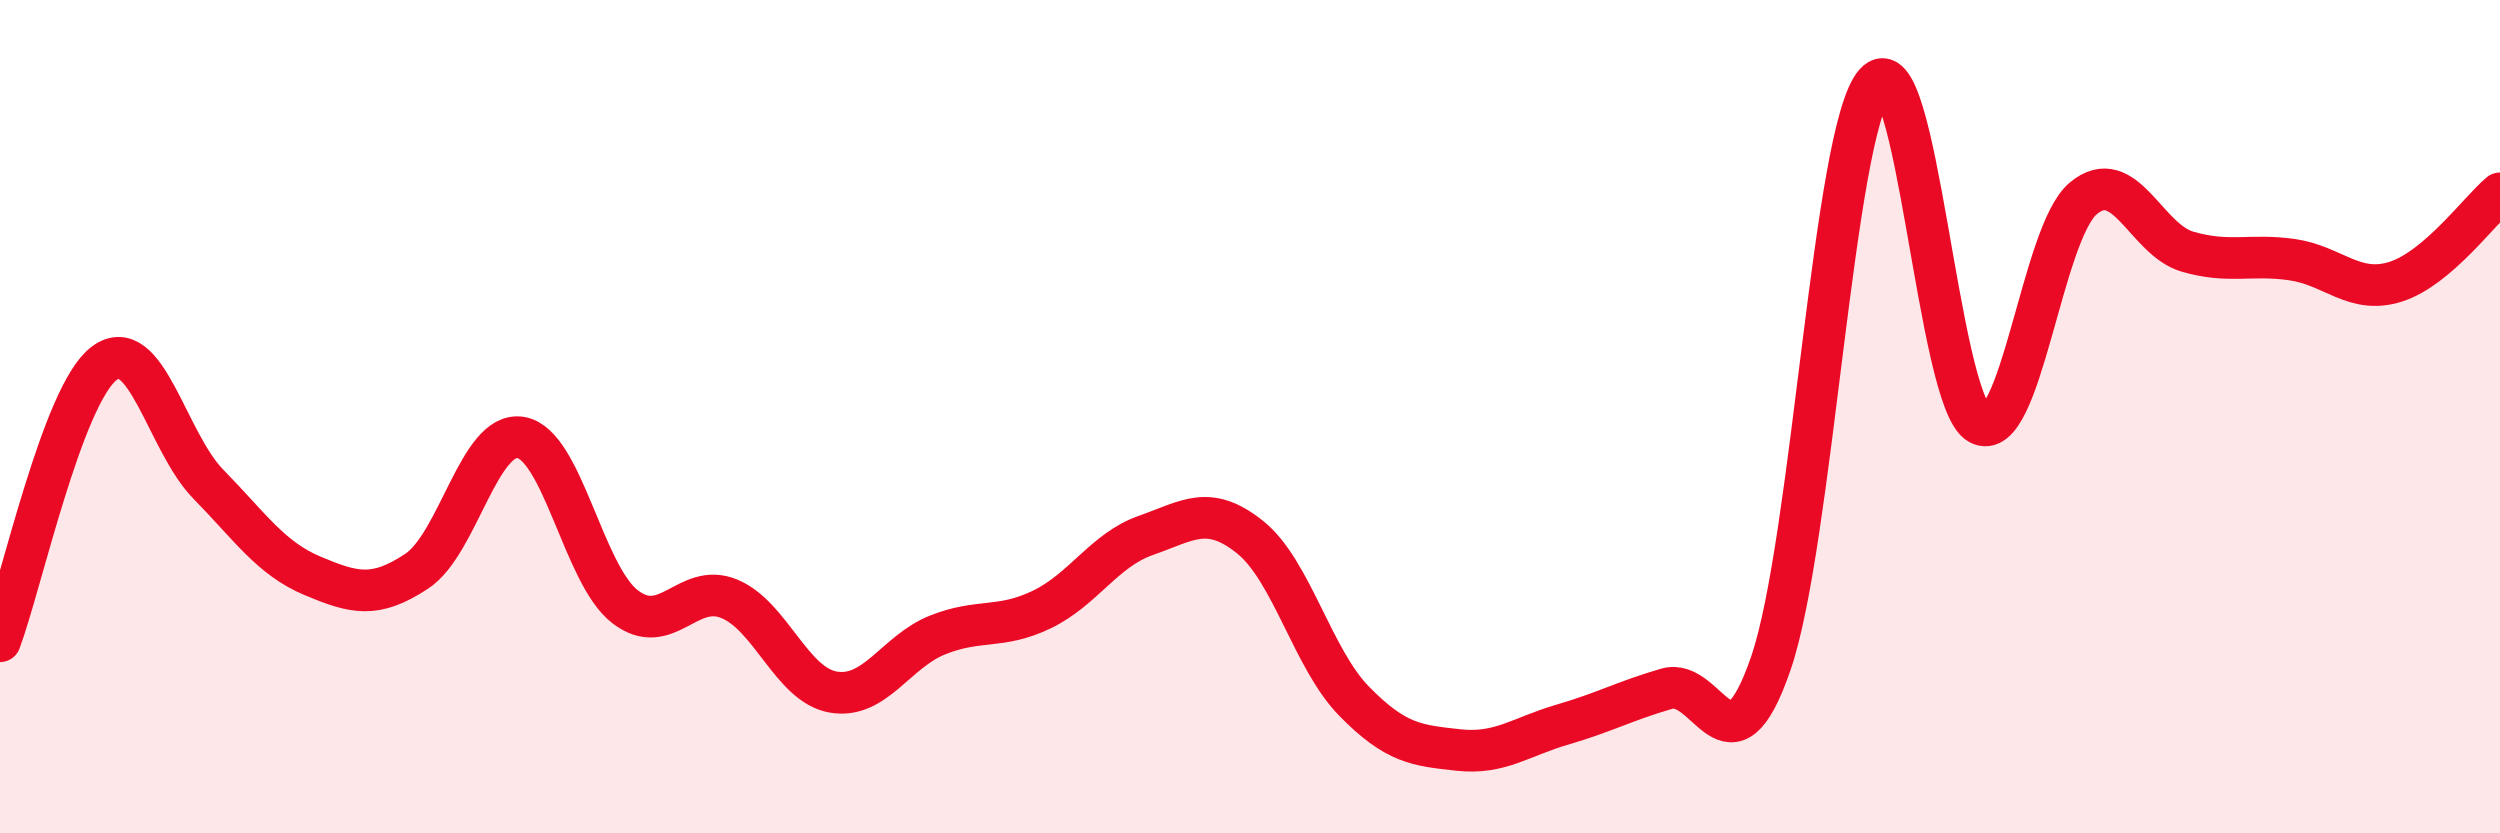 
    <svg width="60" height="20" viewBox="0 0 60 20" xmlns="http://www.w3.org/2000/svg">
      <path
        d="M 0,15.39 C 0.5,14.06 1.5,9.47 2.5,8.72 C 3.5,7.97 4,10.6 5,11.62 C 6,12.64 6.5,13.4 7.5,13.82 C 8.5,14.24 9,14.37 10,13.71 C 11,13.05 11.5,10.33 12.5,10.5 C 13.5,10.67 14,13.79 15,14.56 C 16,15.33 16.5,13.96 17.5,14.37 C 18.5,14.78 19,16.44 20,16.61 C 21,16.78 21.5,15.64 22.5,15.24 C 23.5,14.84 24,15.11 25,14.63 C 26,14.15 26.5,13.2 27.5,12.85 C 28.5,12.5 29,12.09 30,12.89 C 31,13.69 31.5,15.81 32.5,16.83 C 33.5,17.85 34,17.89 35,18 C 36,18.11 36.5,17.68 37.5,17.39 C 38.5,17.1 39,16.82 40,16.53 C 41,16.24 41.5,18.83 42.5,15.92 C 43.5,13.01 44,3.15 45,2 C 46,0.85 46.5,9.62 47.5,10.17 C 48.5,10.72 49,5.59 50,4.76 C 51,3.93 51.5,5.75 52.5,6.04 C 53.5,6.33 54,6.09 55,6.23 C 56,6.37 56.5,7.08 57.5,6.76 C 58.5,6.44 59.5,5.06 60,4.64L60 20L0 20Z"
        fill="#EB0A25"
        opacity="0.1"
        stroke-linecap="round"
        stroke-linejoin="round"
      />
      <path
        d="M 0,15.39 C 0.5,14.06 1.5,9.47 2.5,8.72 C 3.5,7.97 4,10.6 5,11.62 C 6,12.64 6.5,13.4 7.5,13.82 C 8.5,14.24 9,14.37 10,13.71 C 11,13.05 11.5,10.33 12.5,10.5 C 13.5,10.67 14,13.79 15,14.56 C 16,15.33 16.5,13.96 17.5,14.37 C 18.5,14.78 19,16.44 20,16.61 C 21,16.78 21.5,15.64 22.5,15.24 C 23.5,14.84 24,15.11 25,14.63 C 26,14.15 26.5,13.2 27.5,12.85 C 28.5,12.5 29,12.09 30,12.89 C 31,13.69 31.5,15.81 32.5,16.83 C 33.5,17.85 34,17.89 35,18 C 36,18.11 36.5,17.68 37.5,17.39 C 38.5,17.1 39,16.82 40,16.53 C 41,16.24 41.5,18.83 42.5,15.92 C 43.5,13.01 44,3.15 45,2 C 46,0.85 46.5,9.62 47.5,10.17 C 48.5,10.72 49,5.59 50,4.76 C 51,3.93 51.5,5.75 52.5,6.04 C 53.5,6.33 54,6.09 55,6.23 C 56,6.37 56.5,7.08 57.5,6.76 C 58.5,6.44 59.5,5.06 60,4.64"
        stroke="#EB0A25"
        stroke-width="1"
        fill="none"
        stroke-linecap="round"
        stroke-linejoin="round"
      />
    </svg>
  